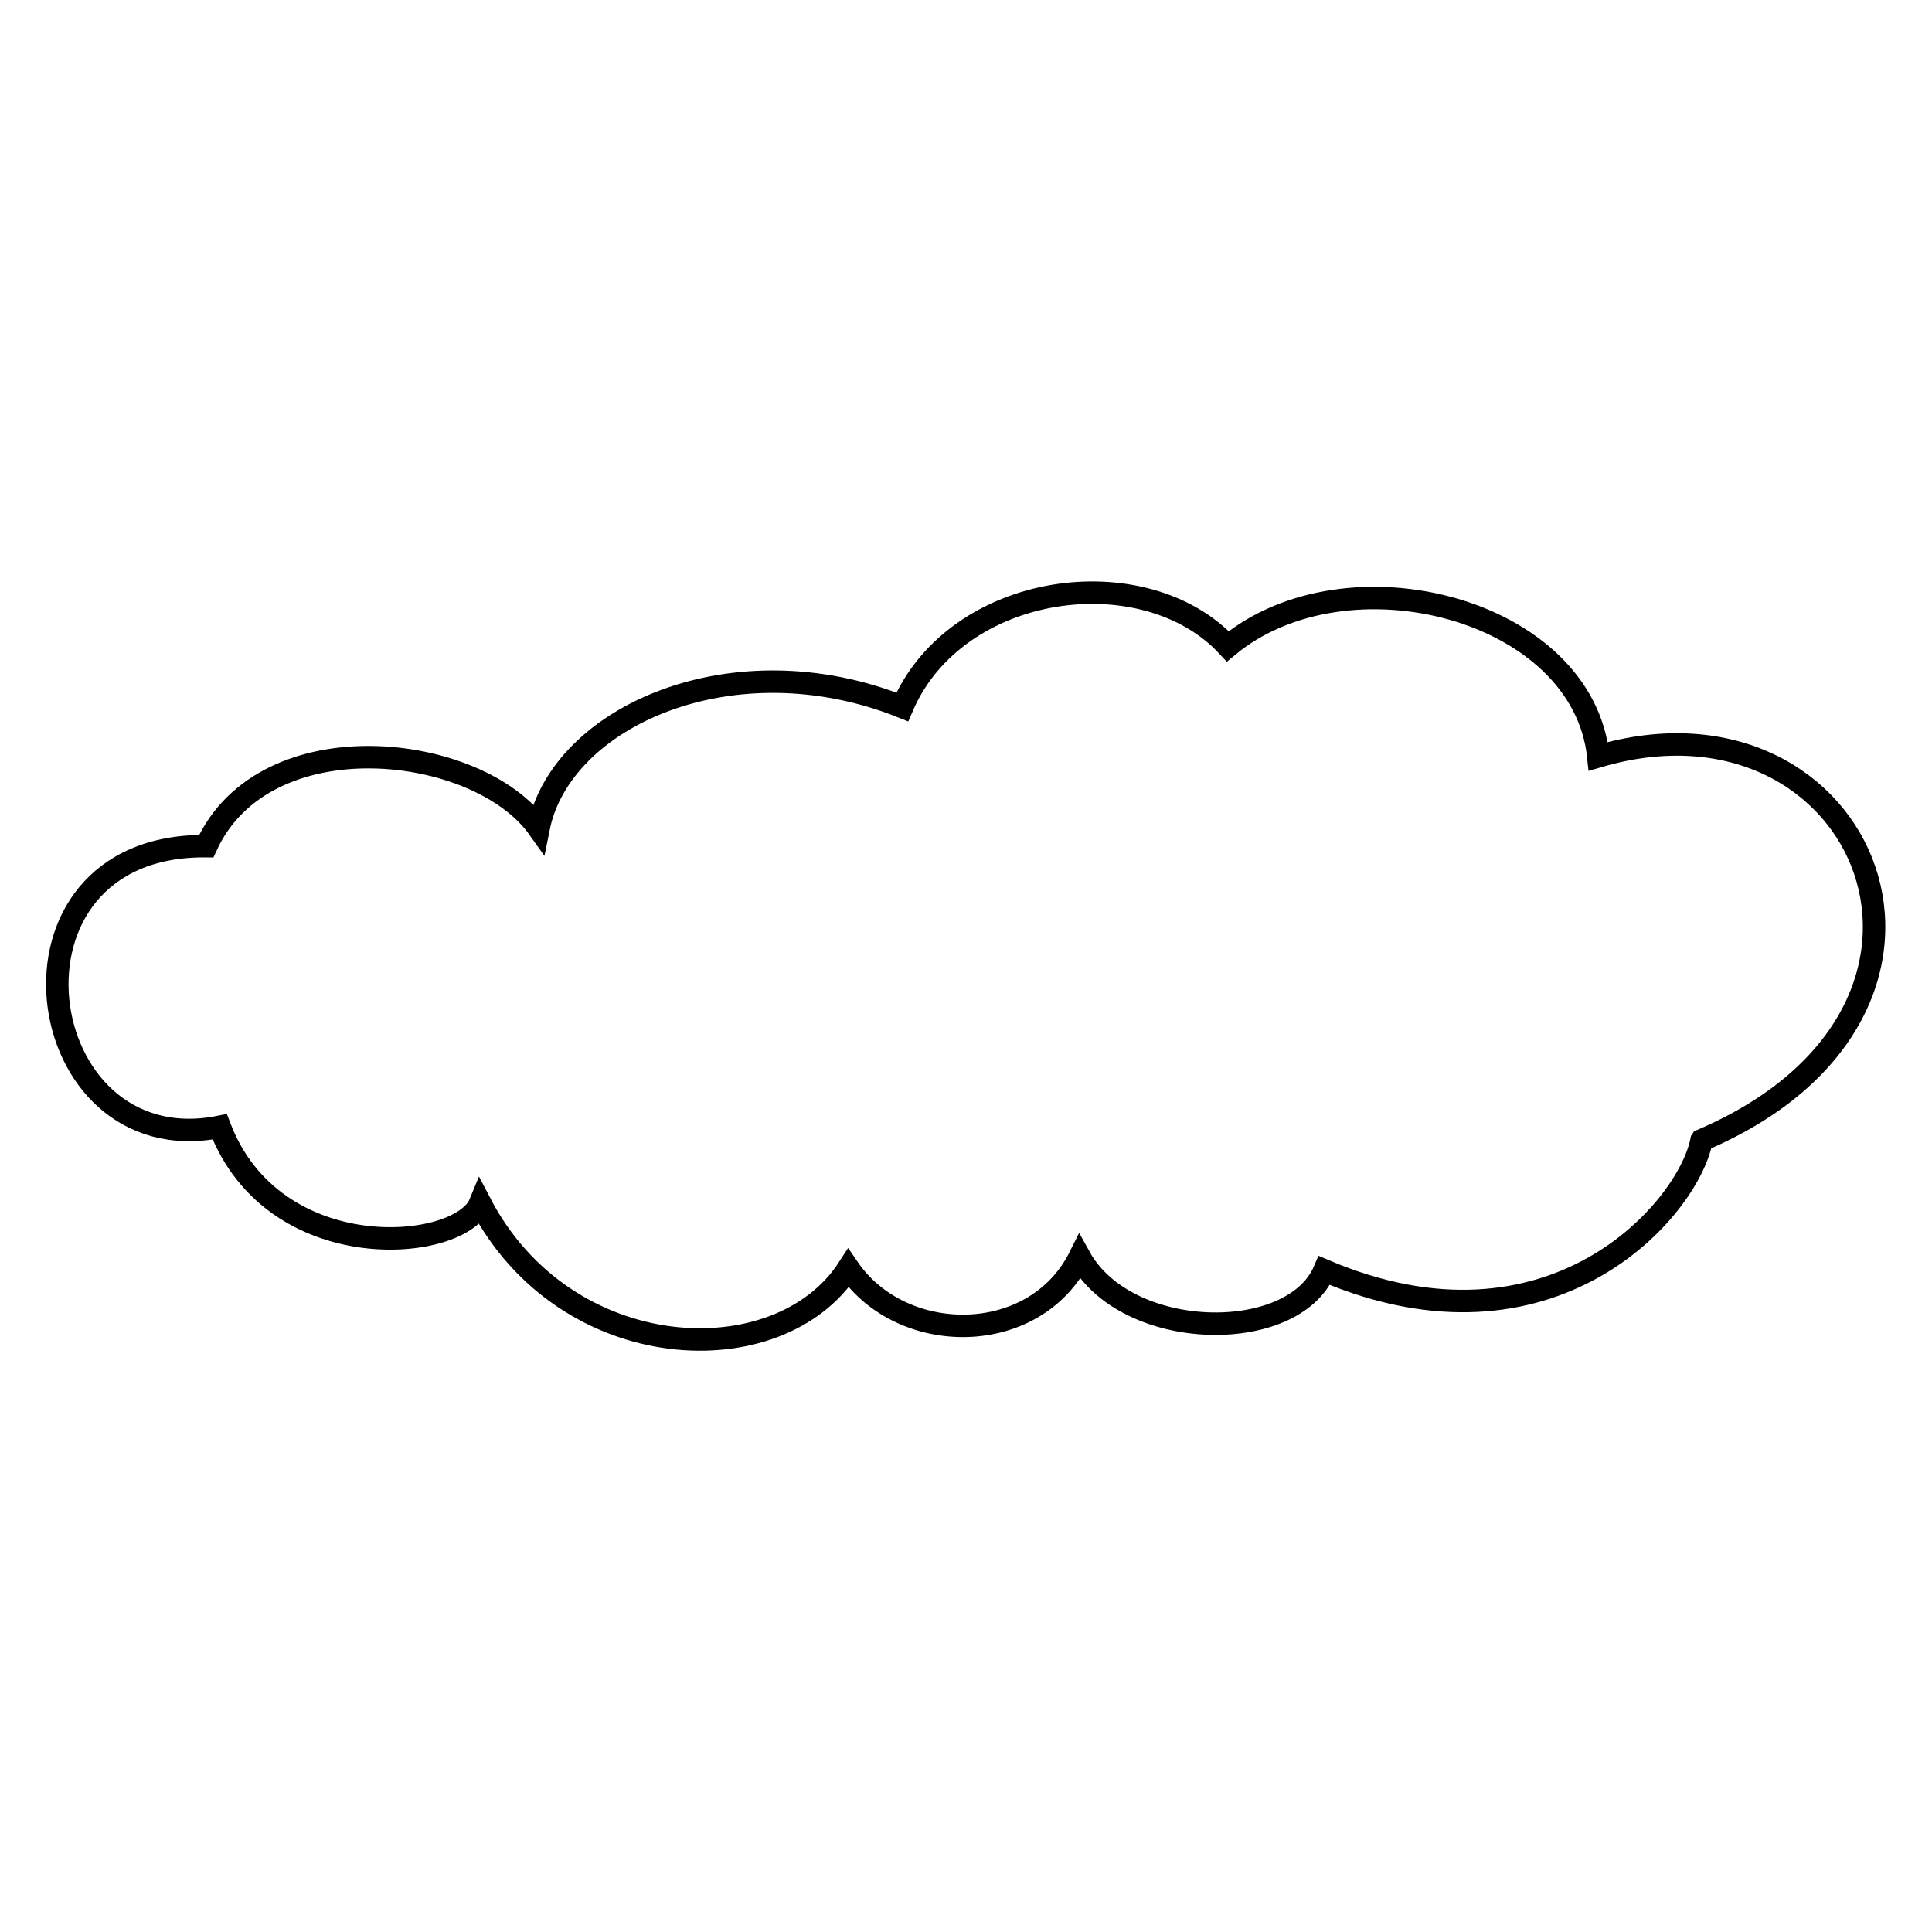 <?xml version="1.0" encoding="UTF-8"?>
<!-- The Best Svg Icon site in the world: iconSvg.co, Visit us! https://iconsvg.co -->
<svg width="800px" height="800px" version="1.1" viewBox="144 144 512 512" xmlns="http://www.w3.org/2000/svg">
 <defs>
  <clipPath id="a">
   <path d="m148.09 267h503.81v266h-503.81z"/>
  </clipPath>
 </defs>
 <g clip-path="url(#a)">
  <path transform="matrix(.595 0 0 .595 148.09 148.09)" d="m751 501c136-58.001 73-206-46.003-171-7.001-66-112-92.997-165-48.998-36.999-40.001-121-29.001-145 26.998-74.997-29.999-152 3.999-162 54.002-26.998-37.998-122-48.998-148 7.999-99-0.998-79.003 142 6.002 125 24.003 62.999 107 55.998 116 33.998 37.998 73 133 77 164 29.001 24.003 35.003 83.002 35.003 103-4.998 21.002 37.998 95 39.002 109 6.002 101 43.002 162-26.998 168-58.001z" fill="none" stroke="#000000" stroke-width="10"/>
 </g>
</svg>